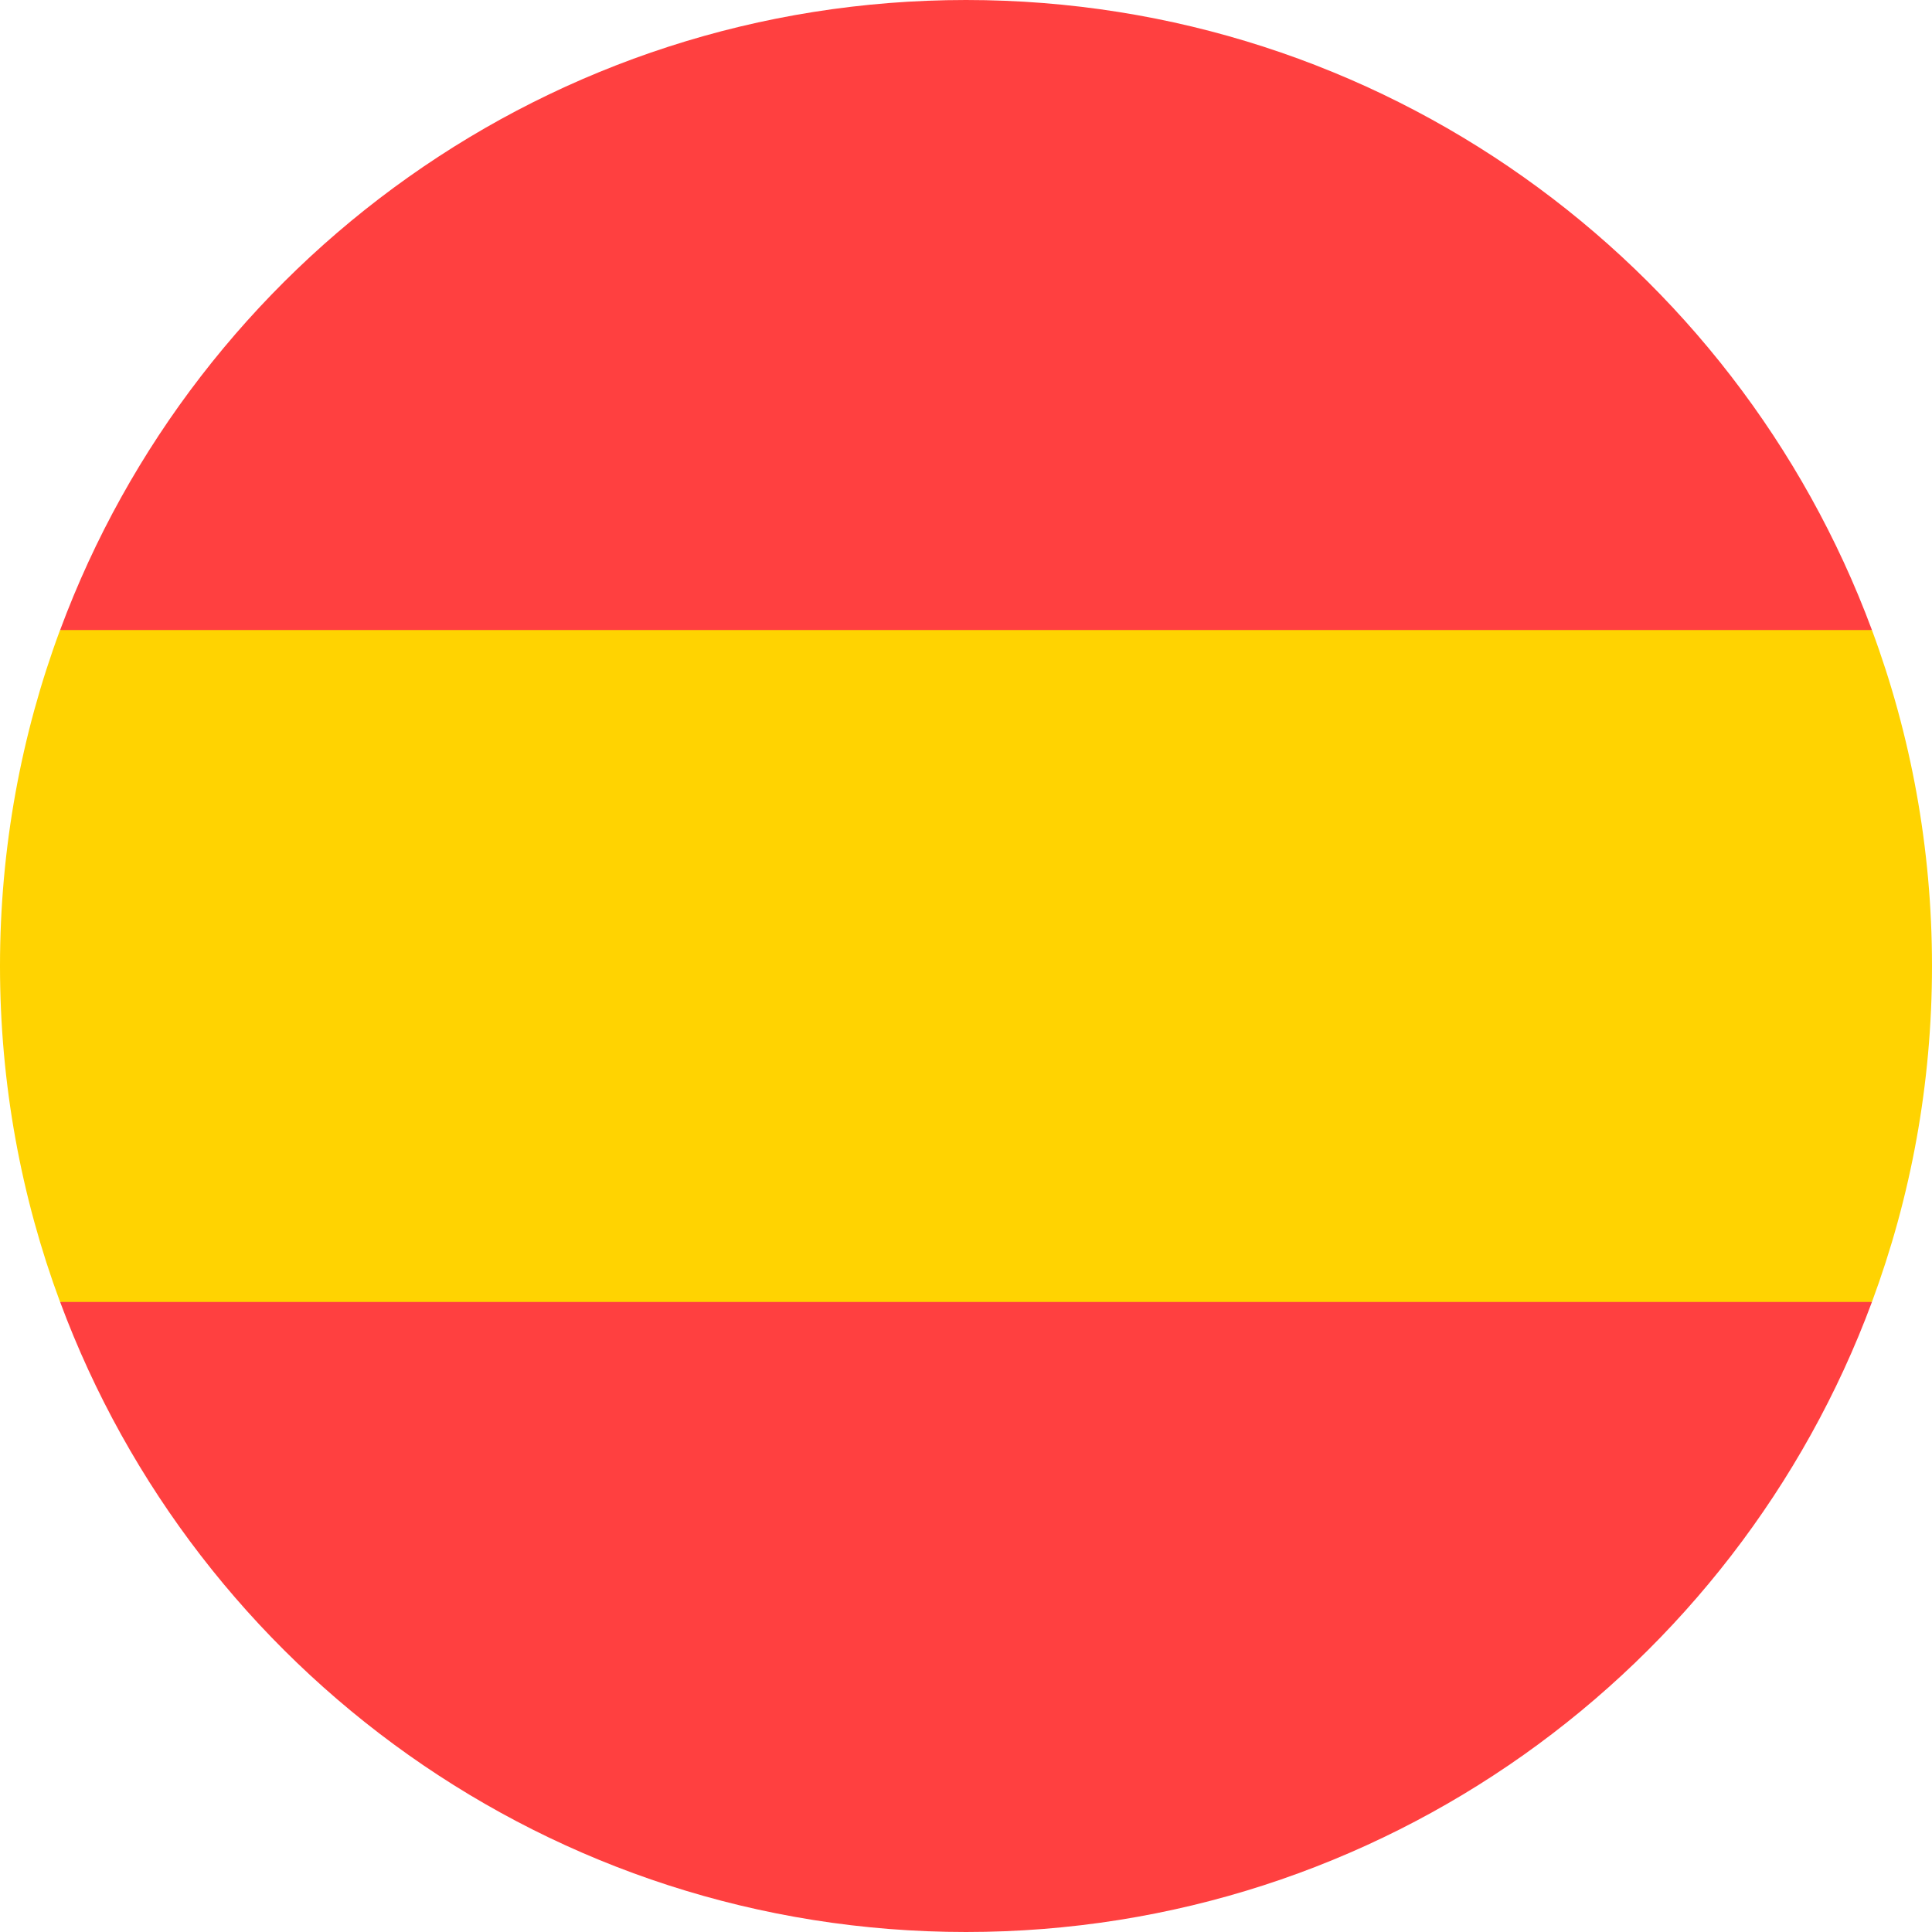 <?xml version="1.0" encoding="UTF-8"?>
<svg width="32px" height="32px" viewBox="0 0 32 32" version="1.1" xmlns="http://www.w3.org/2000/svg" xmlns:xlink="http://www.w3.org/1999/xlink">
    <!-- Generator: Sketch 51.2 (57519) - http://www.bohemiancoding.com/sketch -->
    <title>Flags/ES</title>
    <desc>Created with Sketch.</desc>
    <defs></defs>
    <g id="Flags/ES" stroke="none" stroke-width="1" fill="none" fill-rule="evenodd">
        <g id="spain" fill-rule="nonzero">
            <path d="M0,16 C0,17.957 0.352,19.832 0.995,21.565 L16,22.956 L31.005,21.565 C31.648,19.832 32,17.957 32,16 C32,14.043 31.648,12.168 31.005,10.435 L16,9.043 L0.995,10.435 C0.352,12.168 0,14.043 0,16 Z" id="Shape" fill="#FFD301"></path>
            <g id="Group" transform="translate(0.938, 0)" fill="#FF4040">
                <path d="M30.067,10.435 C27.807,4.342 21.942,0 15.062,0 C8.183,0 2.318,4.342 0.058,10.435 L30.067,10.435 Z" id="Shape"></path>
                <path d="M0.058,21.565 C2.318,27.658 8.183,32 15.062,32 C21.942,32 27.807,27.658 30.067,21.565 L0.058,21.565 Z" id="Shape"></path>
            </g>
        </g>
    </g>
</svg>